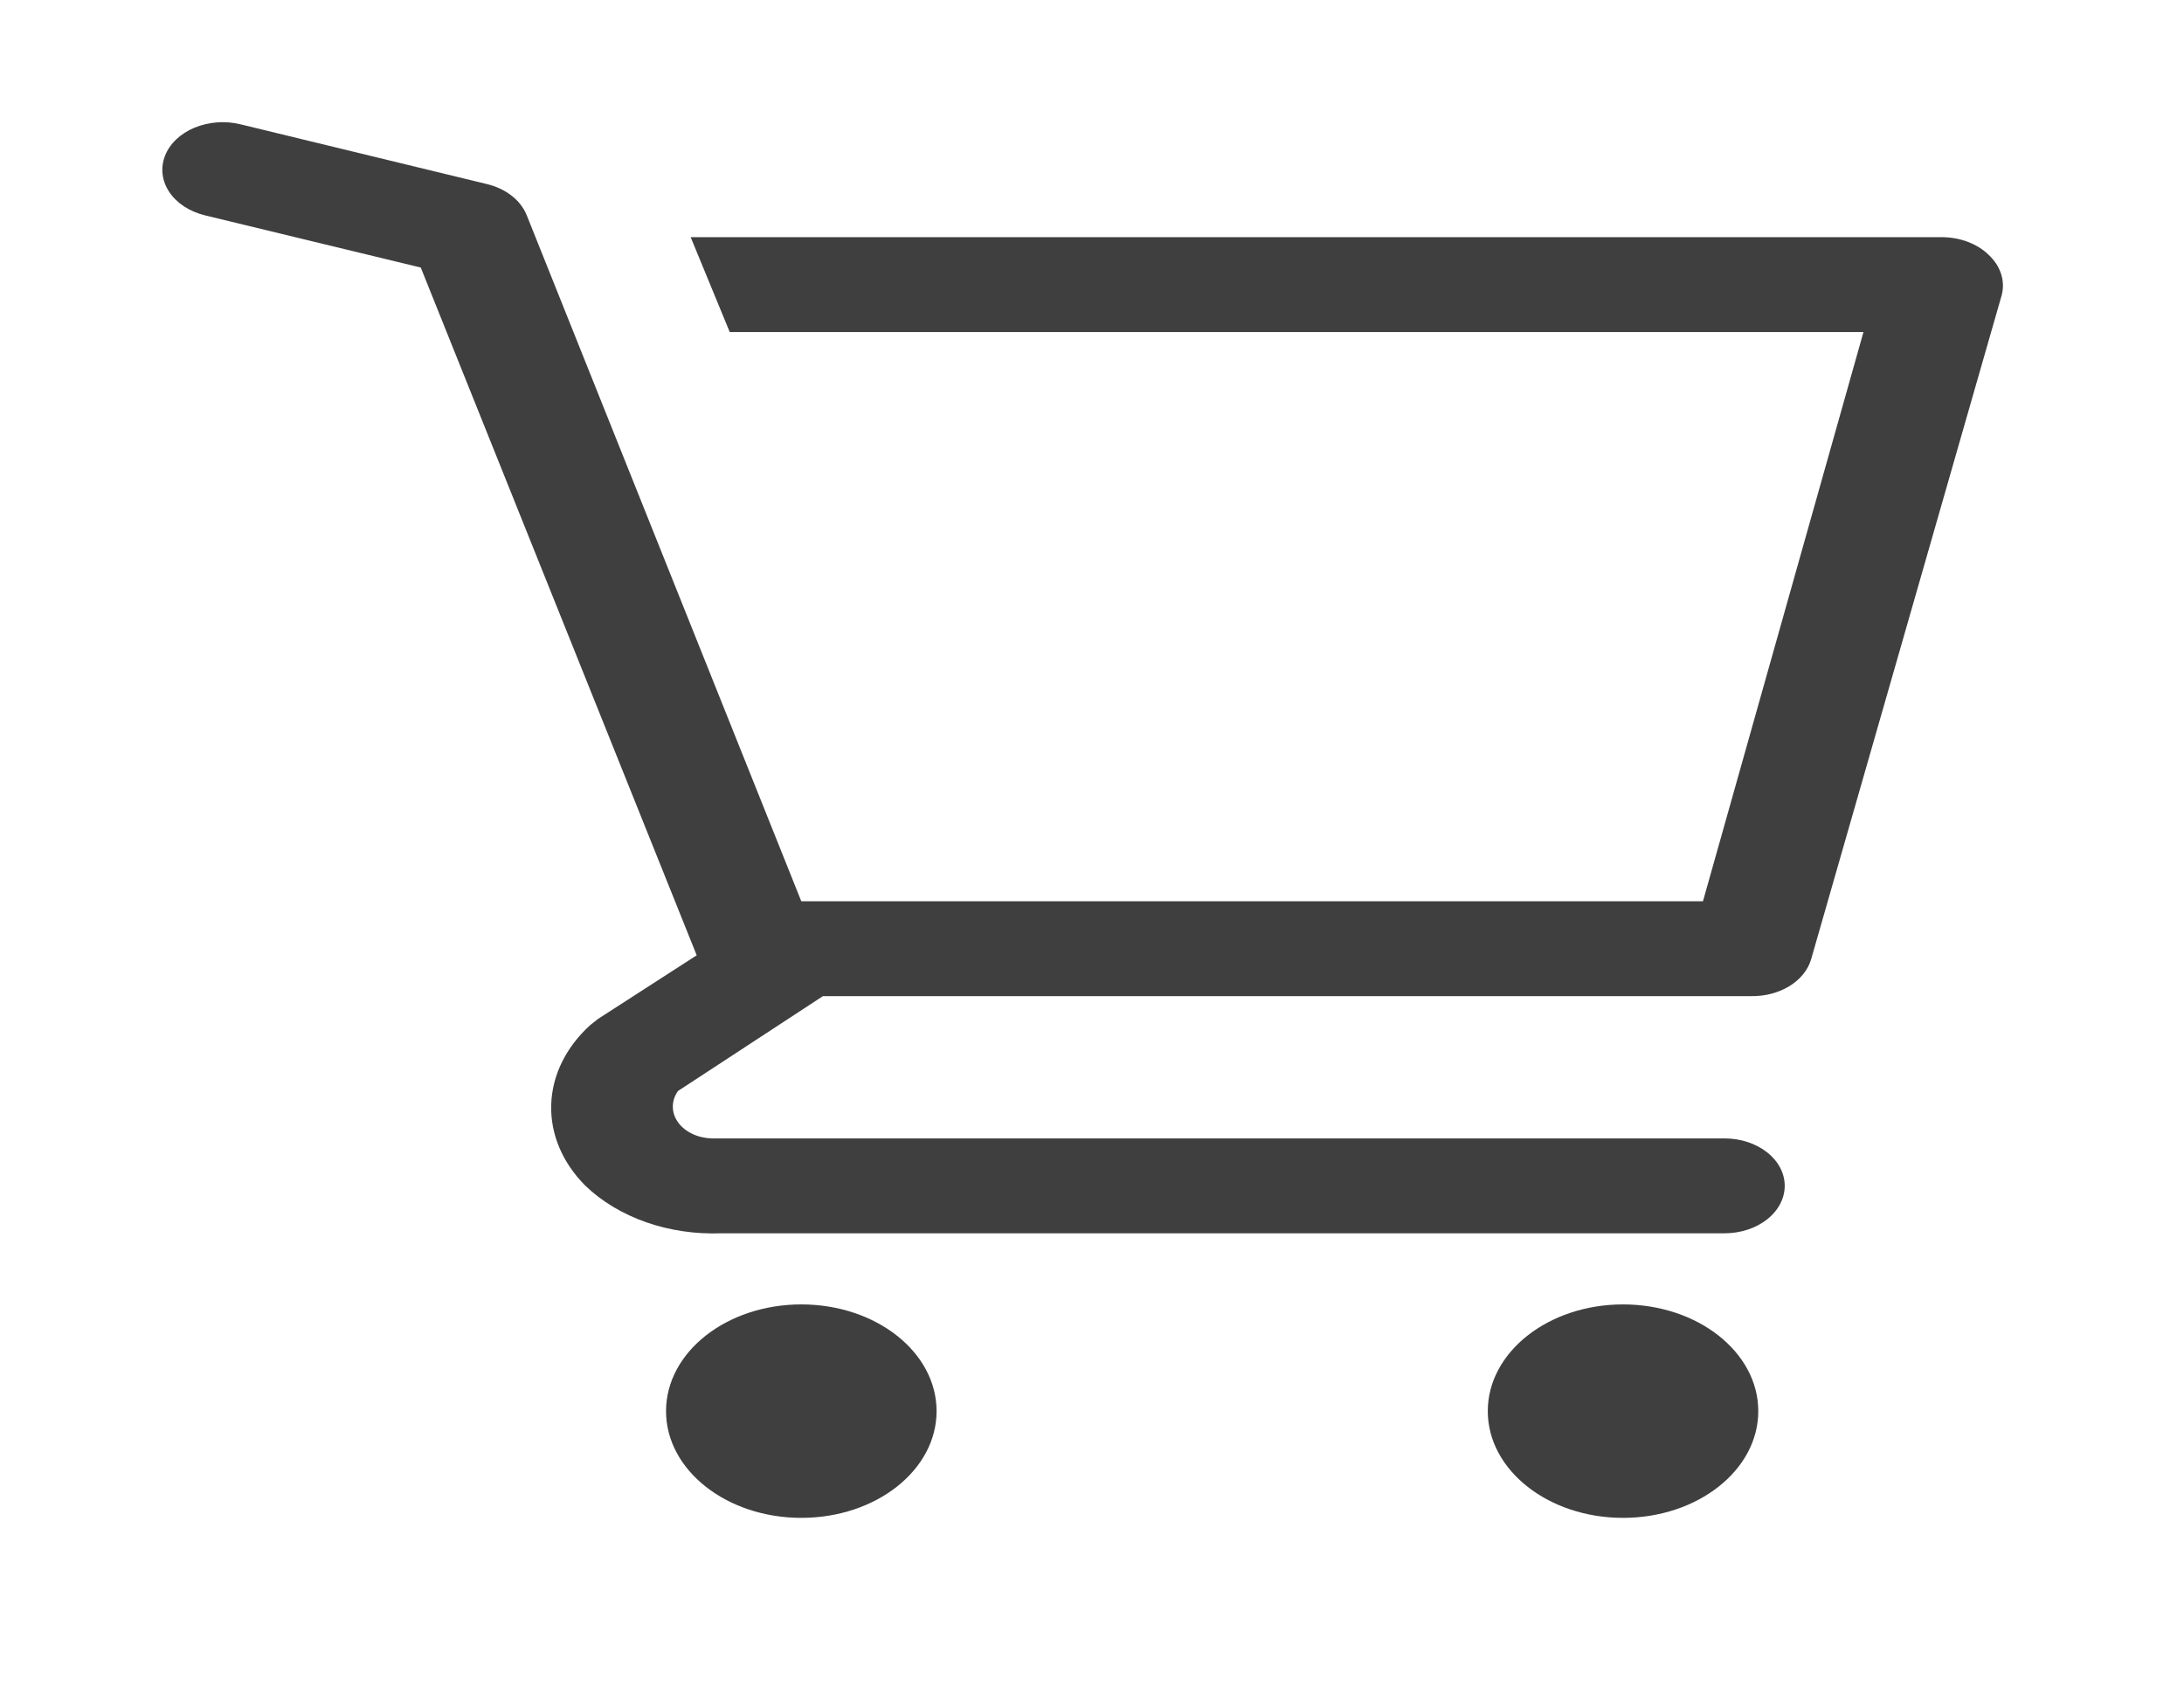 <?xml version="1.0" encoding="UTF-8"?> <svg xmlns="http://www.w3.org/2000/svg" width="55" height="43" viewBox="0 0 55 43" fill="none"><path d="M20.18 38.222C22.061 38.222 23.586 37.019 23.586 35.535C23.586 34.05 22.061 32.847 20.18 32.847C18.298 32.847 16.773 34.05 16.773 35.535C16.773 37.019 18.298 38.222 20.18 38.222Z" fill="#3F3F3F"></path><path d="M40.873 38.222C42.754 38.222 44.279 37.019 44.279 35.535C44.279 34.05 42.754 32.847 40.873 32.847C38.992 32.847 37.467 34.05 37.467 35.535C37.467 37.019 38.992 38.222 40.873 38.222Z" fill="#3F3F3F"></path><path d="M50.077 6.414C49.936 6.277 49.758 6.167 49.556 6.09C49.355 6.014 49.135 5.974 48.911 5.972L17.393 5.972L18.377 8.361L46.928 8.361L42.886 22.695L20.179 22.695L13.261 5.411C13.186 5.228 13.056 5.061 12.882 4.926C12.708 4.791 12.495 4.691 12.261 4.635L6.055 3.13C5.864 3.083 5.663 3.067 5.465 3.082C5.266 3.097 5.073 3.143 4.896 3.216C4.54 3.365 4.273 3.62 4.155 3.924C4.037 4.228 4.076 4.557 4.265 4.838C4.454 5.119 4.776 5.329 5.162 5.423L10.596 6.737L17.545 24.056L15.062 25.657L14.865 25.812C14.251 26.37 13.903 27.08 13.881 27.82C13.859 28.559 14.164 29.281 14.744 29.861C15.157 30.257 15.681 30.571 16.275 30.779C16.869 30.986 17.517 31.081 18.165 31.056L43.431 31.056C43.832 31.056 44.217 30.93 44.501 30.706C44.785 30.482 44.945 30.178 44.945 29.861C44.945 29.544 44.785 29.241 44.501 29.017C44.217 28.793 43.832 28.667 43.431 28.667L17.923 28.667C17.749 28.662 17.579 28.622 17.43 28.55C17.281 28.479 17.158 28.378 17.073 28.258C16.988 28.138 16.943 28.003 16.944 27.865C16.944 27.727 16.989 27.592 17.075 27.472L20.724 25.084L44.097 25.084C44.447 25.09 44.789 25.001 45.065 24.831C45.341 24.661 45.534 24.421 45.611 24.152L50.41 7.43C50.456 7.252 50.45 7.067 50.392 6.892C50.334 6.716 50.226 6.552 50.077 6.414V6.414Z" fill="#3F3F3F"></path></svg> 